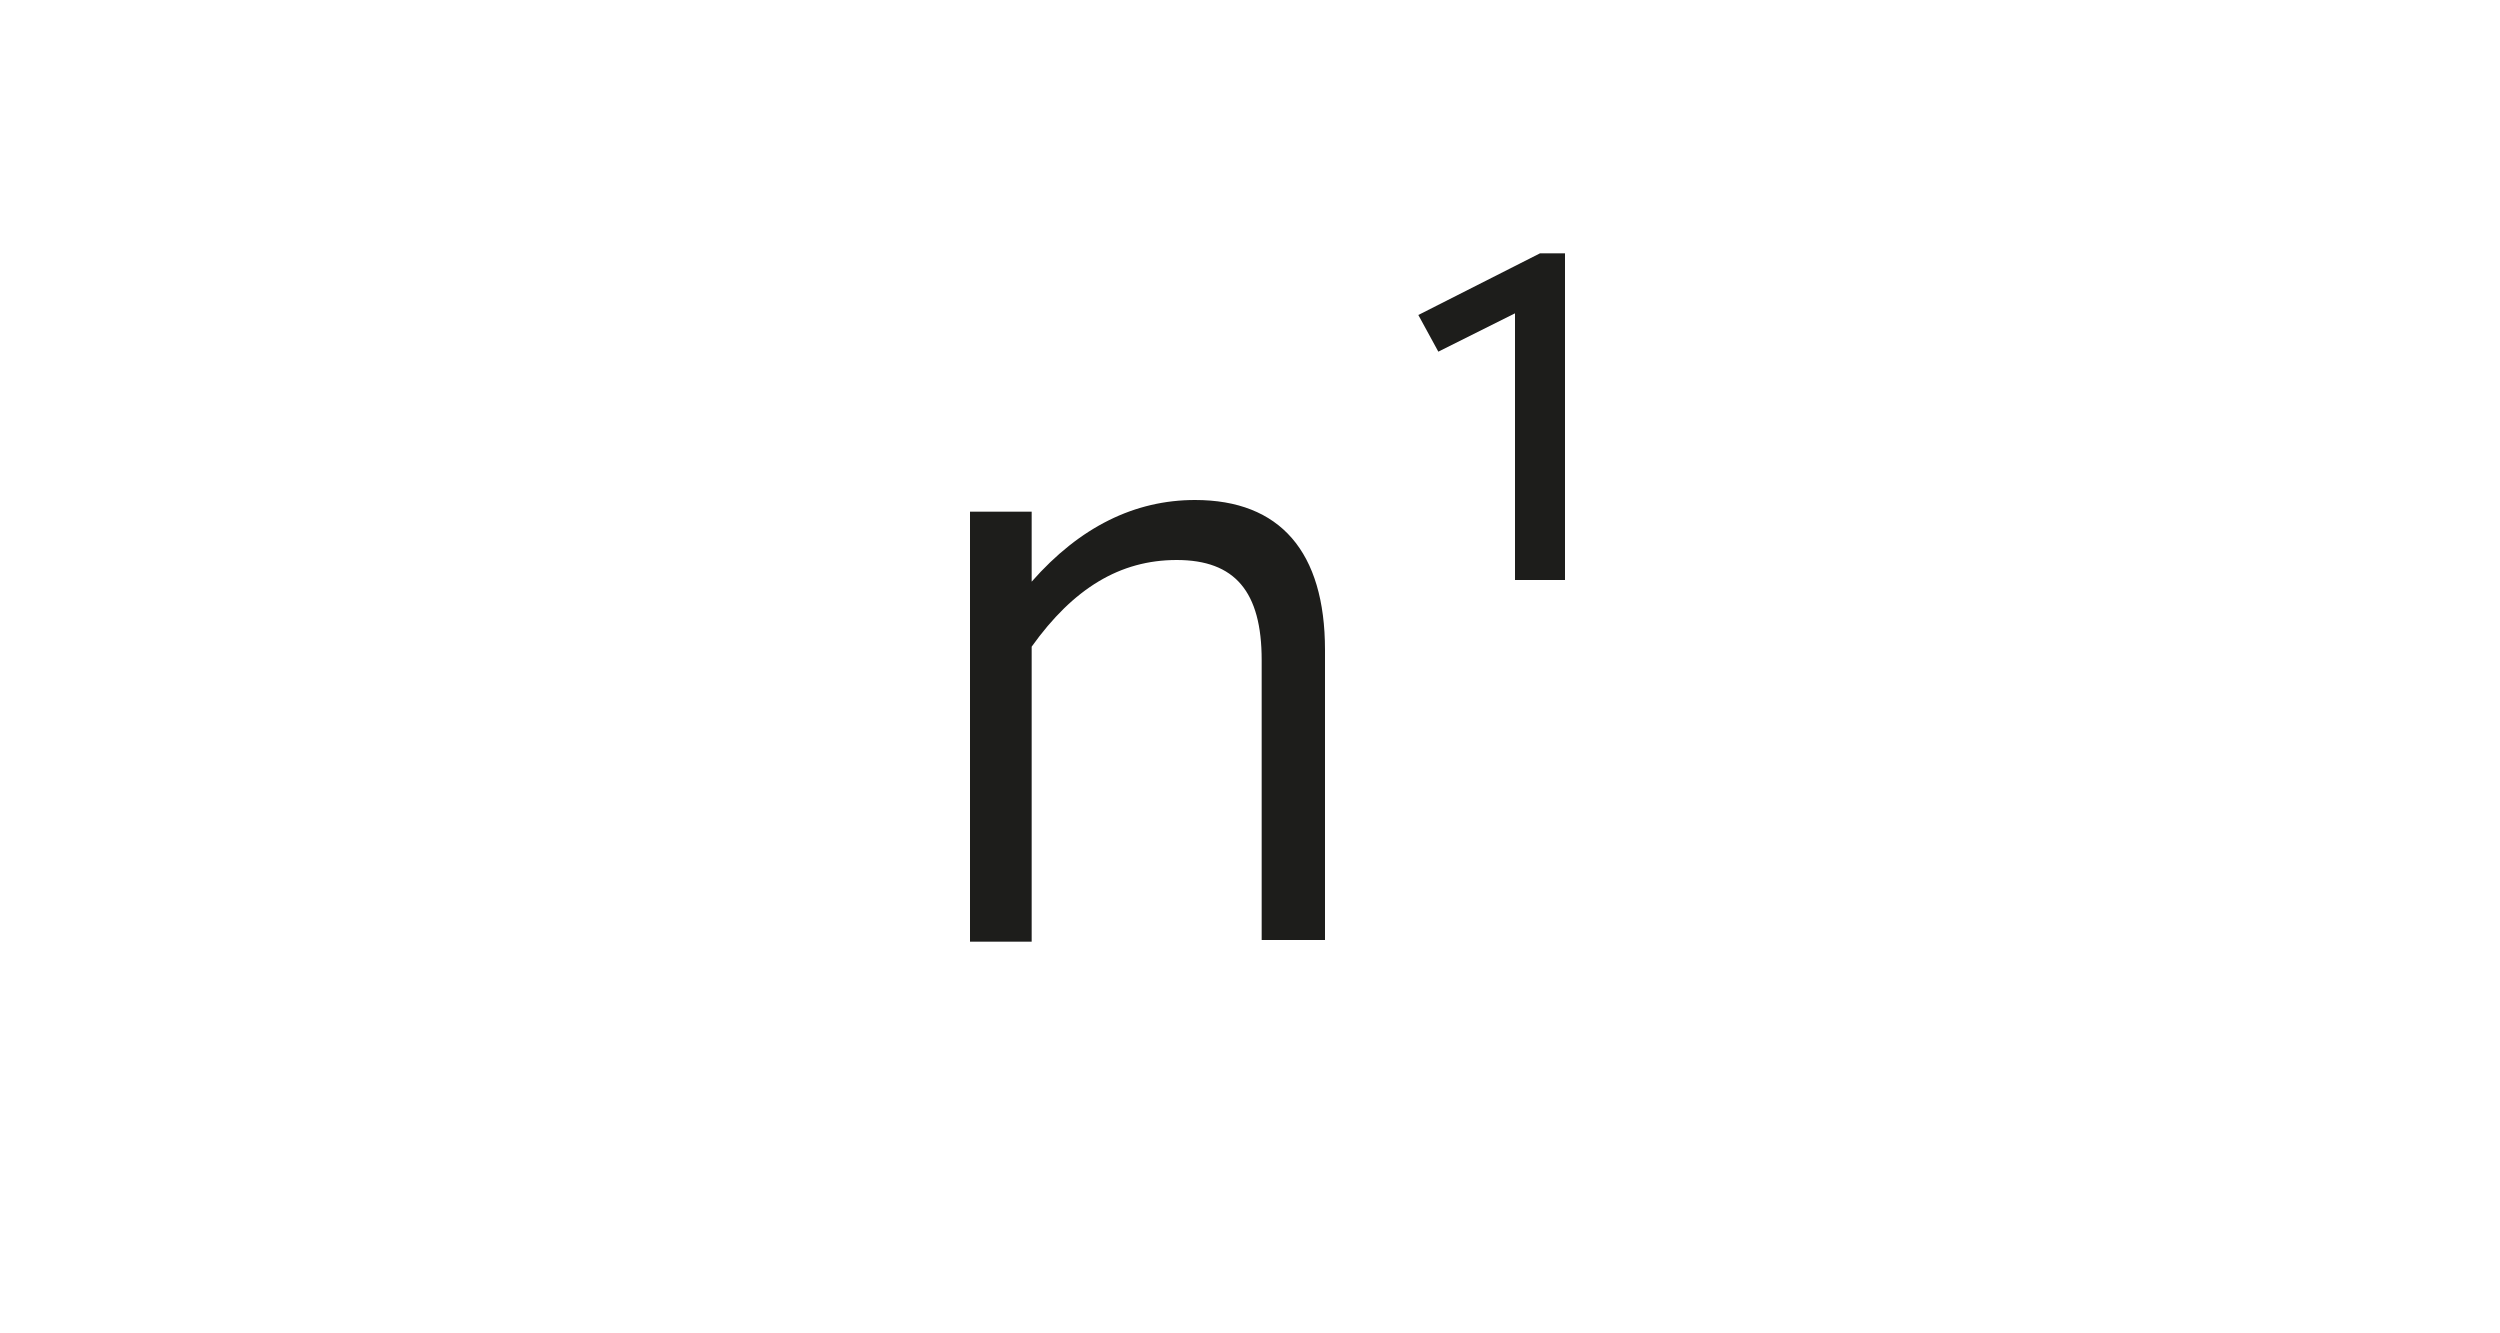 <?xml version="1.0" encoding="utf-8"?>
<!-- Generator: Adobe Illustrator 23.0.4, SVG Export Plug-In . SVG Version: 6.00 Build 0)  -->
<svg version="1.1" id="Ebene_1" xmlns="http://www.w3.org/2000/svg" xmlns:xlink="http://www.w3.org/1999/xlink" x="0px" y="0px"
	 viewBox="0 0 150 80" style="enable-background:new 0 0 150 80;" xml:space="preserve">
<style type="text/css">
	.st0{fill:#FFFFFF;}
	.st1{fill:#1D1D1B;}
</style>
<g>
	<rect class="st0" width="150" height="80"/>
</g>
<g>
	<path class="st1" d="M79.5,39v17.4h-3.8V39.6c0-4.1-1.6-6-5.1-6c-3.4,0-6.2,1.7-8.7,5.2v17.7h-3.7V30.7h3.7v4.2
		c2.9-3.3,6.2-4.9,9.8-4.9C76.8,30,79.5,33.1,79.5,39z"/>
	<path class="st1" d="M93.9,15.1v19.7h-3v-16l-4.6,2.3l-1.2-2.2l7.3-3.7H93.9z"/>
</g>
</svg>
